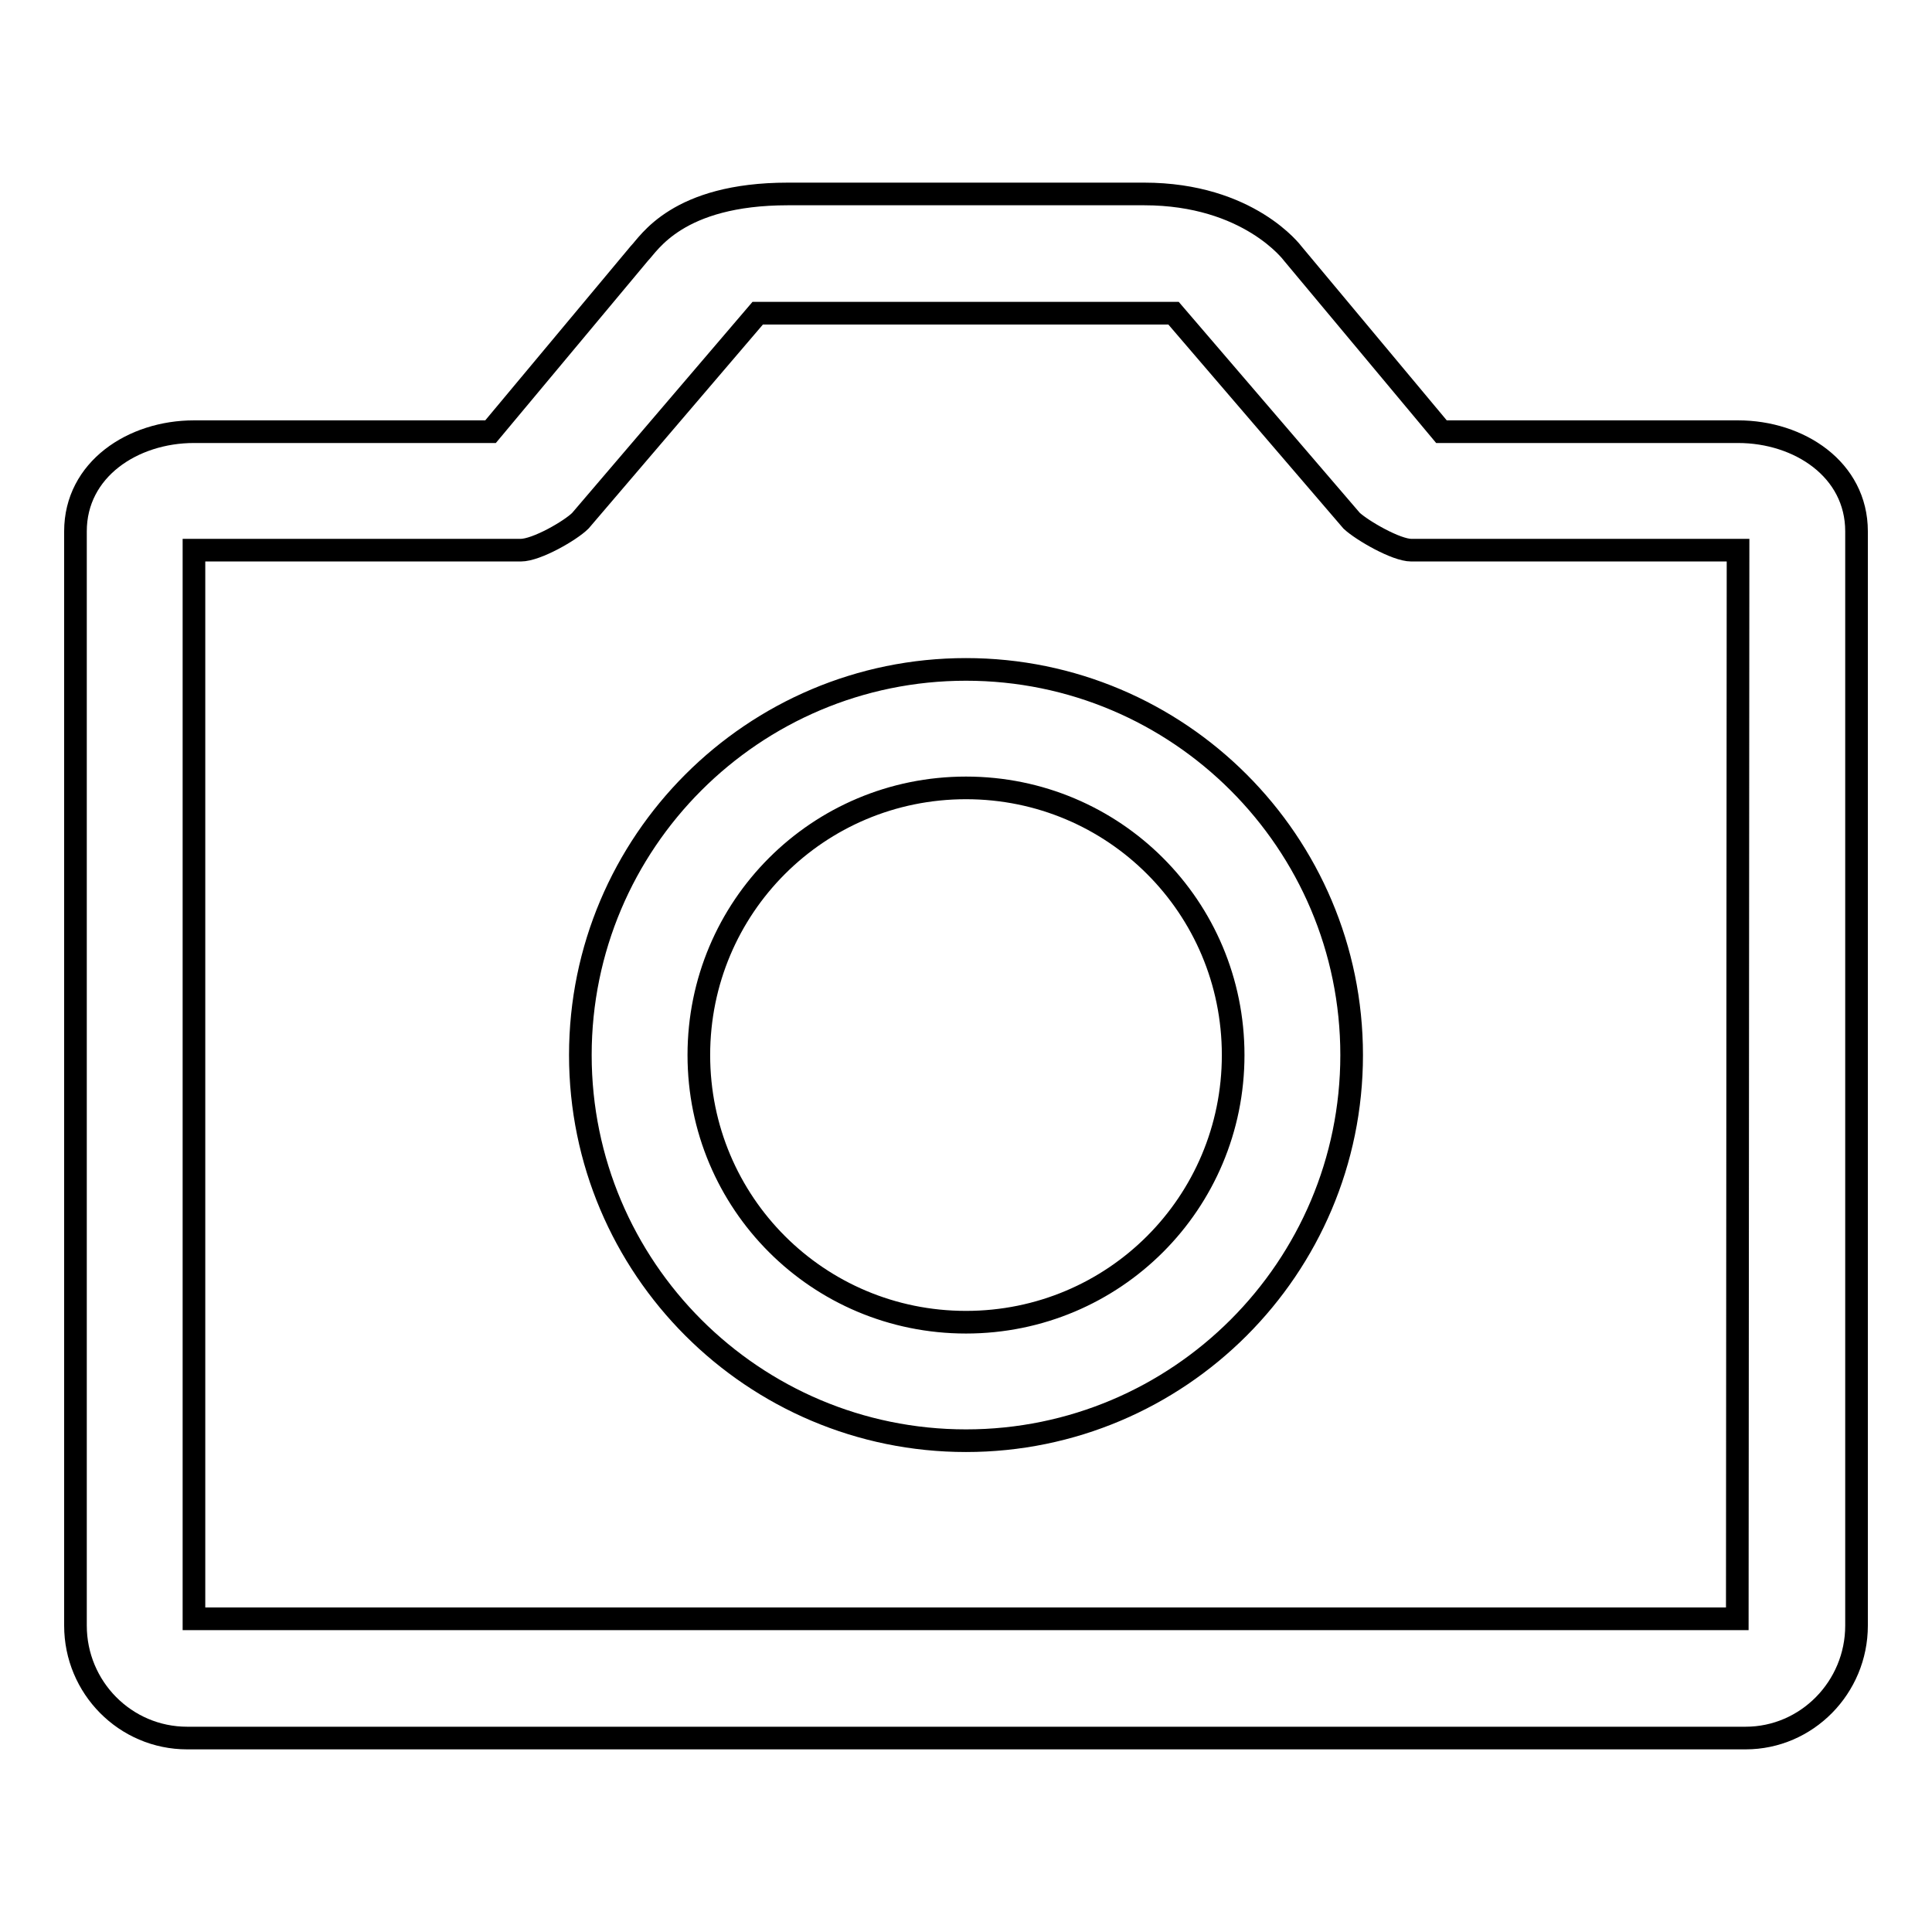 <?xml version="1.0" encoding="utf-8"?>
<!-- Svg Vector Icons : http://www.onlinewebfonts.com/icon -->
<!DOCTYPE svg PUBLIC "-//W3C//DTD SVG 1.1//EN" "http://www.w3.org/Graphics/SVG/1.1/DTD/svg11.dtd">
<svg version="1.1" xmlns="http://www.w3.org/2000/svg" xmlns:xlink="http://www.w3.org/1999/xlink" x="0px" y="0px" viewBox="0 0 256 256" enable-background="new 0 0 256 256" xml:space="preserve">
<g><g><path stroke-width="3" fill-opacity="0" stroke="#000000"  d="M231.3,230.3H24.8c-8.2,0-14.8-6.7-14.8-14.9v-145c0-8.2,7.6-13.2,15.7-13.2h39.3l19.7-23.6c1.3-1.3,5-7.9,19.7-7.9h47.2c13.9,0,19.7,7.9,19.7,7.9l19.7,23.6h39.3c8.1,0,15.7,5,15.7,13.2v145C246,223.6,239.4,230.3,231.3,230.3z M230.3,72.9H187l0,0c-2,0-6.5-2.6-7.9-3.9l0,0l-23.6-27.5h-55.1L76.9,69l0,0c-1.3,1.3-5.8,3.9-7.9,3.9H25.7v141.6h204.5L230.3,72.9L230.3,72.9z M128,88.7c28.2,0,51.1,22.9,51.1,51.1c0,28.2-22.9,51.1-51.1,51.1c-28.2,0-51.1-22.9-51.1-51.1C76.9,111.6,99.8,88.7,128,88.7z M128,175.2c19.6,0,35.4-15.8,35.4-35.4c0-19.6-15.8-35.4-35.4-35.4c-19.6,0-35.4,15.8-35.4,35.4C92.6,159.4,108.4,175.2,128,175.2z"/></g></g>
</svg>